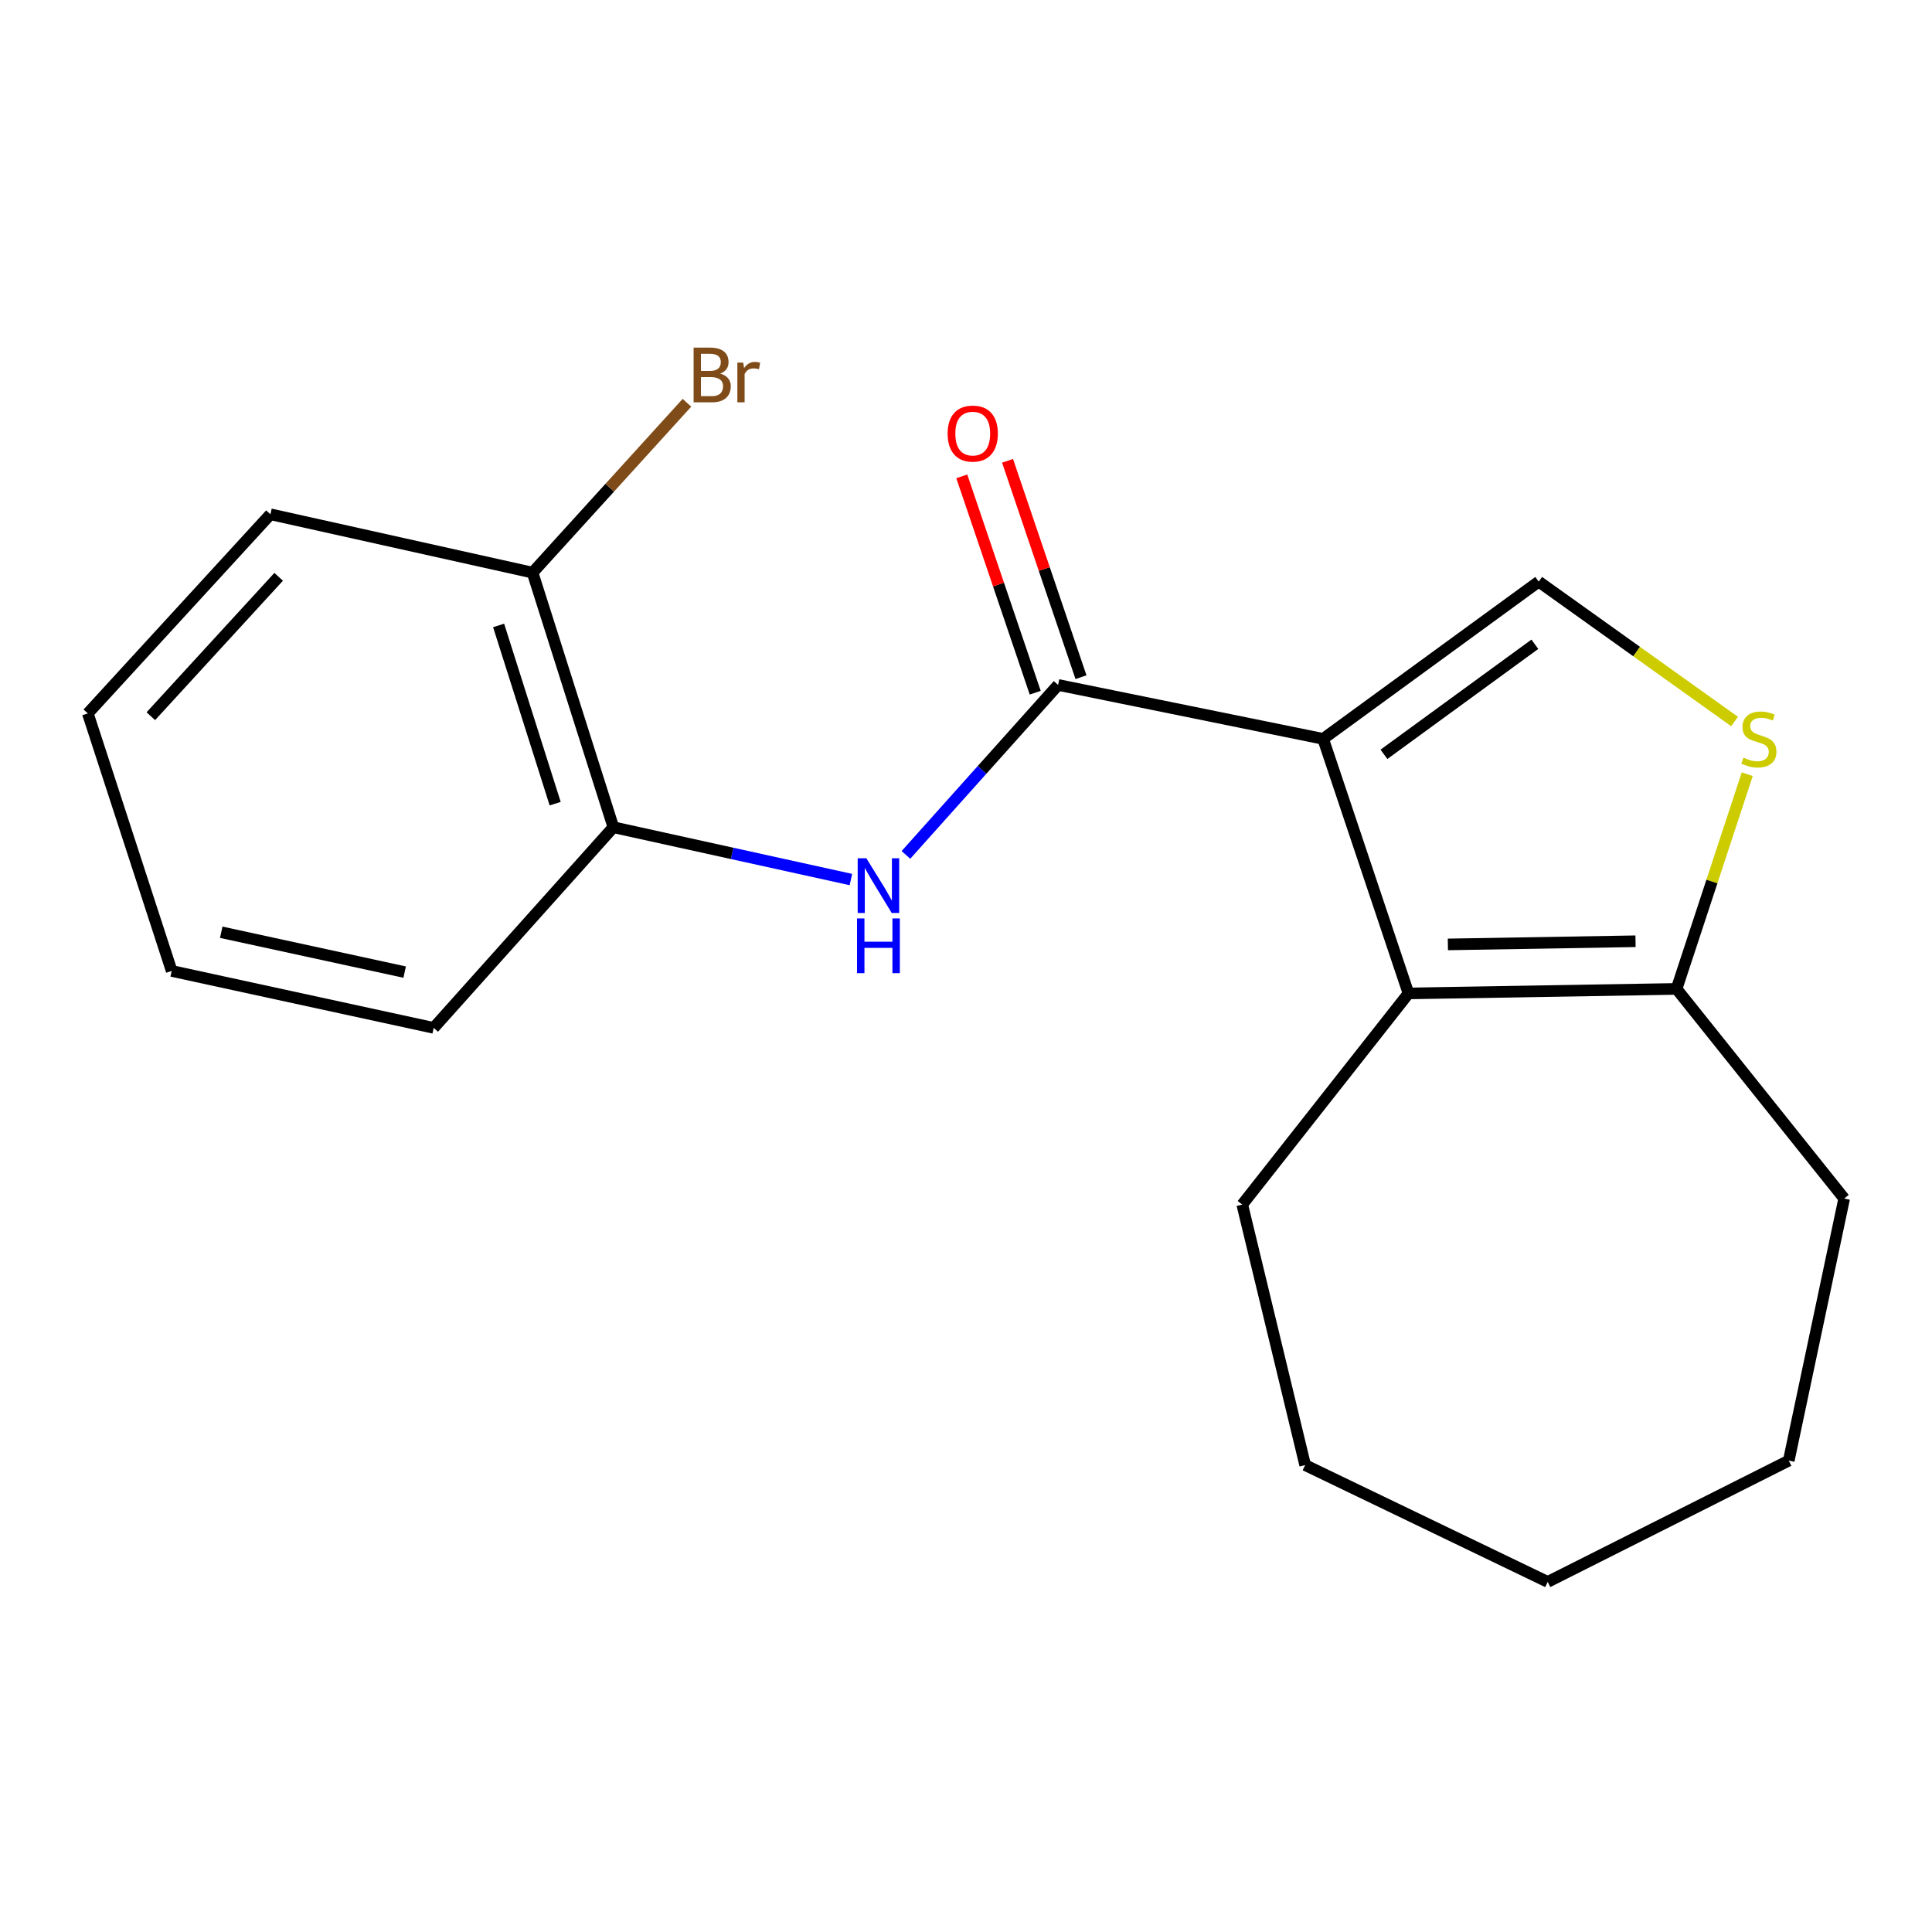 <?xml version='1.0' encoding='iso-8859-1'?>
<svg version='1.1' baseProfile='full'
              xmlns='http://www.w3.org/2000/svg'
                      xmlns:rdkit='http://www.rdkit.org/xml'
                      xmlns:xlink='http://www.w3.org/1999/xlink'
                  xml:space='preserve'
width='1000px' height='1000px' viewBox='0 0 1000 1000'>
<!-- END OF HEADER -->
<rect style='opacity:1.0;fill:#FFFFFF;stroke:none' width='1000' height='1000' x='0' y='0'> </rect>
<path class='bond-0' d='M 684.848,382.435 L 547.671,354.527' style='fill:none;fill-rule:evenodd;stroke:#000000;stroke-width:6px;stroke-linecap:butt;stroke-linejoin:miter;stroke-opacity:1' />
<path class='bond-1' d='M 684.848,382.435 L 729.031,514.192' style='fill:none;fill-rule:evenodd;stroke:#000000;stroke-width:6px;stroke-linecap:butt;stroke-linejoin:miter;stroke-opacity:1' />
<path class='bond-2' d='M 684.848,382.435 L 796.438,301.047' style='fill:none;fill-rule:evenodd;stroke:#000000;stroke-width:6px;stroke-linecap:butt;stroke-linejoin:miter;stroke-opacity:1' />
<path class='bond-2' d='M 716.328,390.439 L 794.441,333.467' style='fill:none;fill-rule:evenodd;stroke:#000000;stroke-width:6px;stroke-linecap:butt;stroke-linejoin:miter;stroke-opacity:1' />
<path class='bond-4' d='M 547.671,354.527 L 508.287,398.515' style='fill:none;fill-rule:evenodd;stroke:#000000;stroke-width:6px;stroke-linecap:butt;stroke-linejoin:miter;stroke-opacity:1' />
<path class='bond-4' d='M 508.287,398.515 L 468.903,442.502' style='fill:none;fill-rule:evenodd;stroke:#0000FF;stroke-width:6px;stroke-linecap:butt;stroke-linejoin:miter;stroke-opacity:1' />
<path class='bond-7' d='M 559.516,350.507 L 540.513,294.513' style='fill:none;fill-rule:evenodd;stroke:#000000;stroke-width:6px;stroke-linecap:butt;stroke-linejoin:miter;stroke-opacity:1' />
<path class='bond-7' d='M 540.513,294.513 L 521.509,238.519' style='fill:none;fill-rule:evenodd;stroke:#FF0000;stroke-width:6px;stroke-linecap:butt;stroke-linejoin:miter;stroke-opacity:1' />
<path class='bond-7' d='M 535.826,358.547 L 516.823,302.553' style='fill:none;fill-rule:evenodd;stroke:#000000;stroke-width:6px;stroke-linecap:butt;stroke-linejoin:miter;stroke-opacity:1' />
<path class='bond-7' d='M 516.823,302.553 L 497.819,246.559' style='fill:none;fill-rule:evenodd;stroke:#FF0000;stroke-width:6px;stroke-linecap:butt;stroke-linejoin:miter;stroke-opacity:1' />
<path class='bond-5' d='M 729.031,514.192 L 867.778,511.857' style='fill:none;fill-rule:evenodd;stroke:#000000;stroke-width:6px;stroke-linecap:butt;stroke-linejoin:miter;stroke-opacity:1' />
<path class='bond-5' d='M 749.422,488.828 L 846.545,487.193' style='fill:none;fill-rule:evenodd;stroke:#000000;stroke-width:6px;stroke-linecap:butt;stroke-linejoin:miter;stroke-opacity:1' />
<path class='bond-10' d='M 729.031,514.192 L 642.986,623.488' style='fill:none;fill-rule:evenodd;stroke:#000000;stroke-width:6px;stroke-linecap:butt;stroke-linejoin:miter;stroke-opacity:1' />
<path class='bond-3' d='M 796.438,301.047 L 847.124,337.248' style='fill:none;fill-rule:evenodd;stroke:#000000;stroke-width:6px;stroke-linecap:butt;stroke-linejoin:miter;stroke-opacity:1' />
<path class='bond-3' d='M 847.124,337.248 L 897.81,373.45' style='fill:none;fill-rule:evenodd;stroke:#CCCC00;stroke-width:6px;stroke-linecap:butt;stroke-linejoin:miter;stroke-opacity:1' />
<path class='bond-19' d='M 904.37,400.722 L 886.074,456.289' style='fill:none;fill-rule:evenodd;stroke:#CCCC00;stroke-width:6px;stroke-linecap:butt;stroke-linejoin:miter;stroke-opacity:1' />
<path class='bond-19' d='M 886.074,456.289 L 867.778,511.857' style='fill:none;fill-rule:evenodd;stroke:#000000;stroke-width:6px;stroke-linecap:butt;stroke-linejoin:miter;stroke-opacity:1' />
<path class='bond-6' d='M 440.425,455.251 L 378.949,441.713' style='fill:none;fill-rule:evenodd;stroke:#0000FF;stroke-width:6px;stroke-linecap:butt;stroke-linejoin:miter;stroke-opacity:1' />
<path class='bond-6' d='M 378.949,441.713 L 317.473,428.175' style='fill:none;fill-rule:evenodd;stroke:#000000;stroke-width:6px;stroke-linecap:butt;stroke-linejoin:miter;stroke-opacity:1' />
<path class='bond-11' d='M 867.778,511.857 L 954.545,620.361' style='fill:none;fill-rule:evenodd;stroke:#000000;stroke-width:6px;stroke-linecap:butt;stroke-linejoin:miter;stroke-opacity:1' />
<path class='bond-8' d='M 317.473,428.175 L 275.653,296.391' style='fill:none;fill-rule:evenodd;stroke:#000000;stroke-width:6px;stroke-linecap:butt;stroke-linejoin:miter;stroke-opacity:1' />
<path class='bond-8' d='M 287.355,415.974 L 258.081,323.725' style='fill:none;fill-rule:evenodd;stroke:#000000;stroke-width:6px;stroke-linecap:butt;stroke-linejoin:miter;stroke-opacity:1' />
<path class='bond-12' d='M 317.473,428.175 L 224.479,532.023' style='fill:none;fill-rule:evenodd;stroke:#000000;stroke-width:6px;stroke-linecap:butt;stroke-linejoin:miter;stroke-opacity:1' />
<path class='bond-9' d='M 275.653,296.391 L 315.605,252.432' style='fill:none;fill-rule:evenodd;stroke:#000000;stroke-width:6px;stroke-linecap:butt;stroke-linejoin:miter;stroke-opacity:1' />
<path class='bond-9' d='M 315.605,252.432 L 355.557,208.473' style='fill:none;fill-rule:evenodd;stroke:#7F4C19;stroke-width:6px;stroke-linecap:butt;stroke-linejoin:miter;stroke-opacity:1' />
<path class='bond-13' d='M 275.653,296.391 L 139.977,266.19' style='fill:none;fill-rule:evenodd;stroke:#000000;stroke-width:6px;stroke-linecap:butt;stroke-linejoin:miter;stroke-opacity:1' />
<path class='bond-14' d='M 642.986,623.488 L 675.55,758.33' style='fill:none;fill-rule:evenodd;stroke:#000000;stroke-width:6px;stroke-linecap:butt;stroke-linejoin:miter;stroke-opacity:1' />
<path class='bond-15' d='M 954.545,620.361 L 925.859,756.009' style='fill:none;fill-rule:evenodd;stroke:#000000;stroke-width:6px;stroke-linecap:butt;stroke-linejoin:miter;stroke-opacity:1' />
<path class='bond-16' d='M 224.479,532.023 L 88.859,502.559' style='fill:none;fill-rule:evenodd;stroke:#000000;stroke-width:6px;stroke-linecap:butt;stroke-linejoin:miter;stroke-opacity:1' />
<path class='bond-16' d='M 209.447,503.157 L 114.513,482.532' style='fill:none;fill-rule:evenodd;stroke:#000000;stroke-width:6px;stroke-linecap:butt;stroke-linejoin:miter;stroke-opacity:1' />
<path class='bond-21' d='M 139.977,266.19 L 45.455,369.26' style='fill:none;fill-rule:evenodd;stroke:#000000;stroke-width:6px;stroke-linecap:butt;stroke-linejoin:miter;stroke-opacity:1' />
<path class='bond-21' d='M 144.236,298.559 L 78.071,370.708' style='fill:none;fill-rule:evenodd;stroke:#000000;stroke-width:6px;stroke-linecap:butt;stroke-linejoin:miter;stroke-opacity:1' />
<path class='bond-18' d='M 675.55,758.33 L 801.094,818.788' style='fill:none;fill-rule:evenodd;stroke:#000000;stroke-width:6px;stroke-linecap:butt;stroke-linejoin:miter;stroke-opacity:1' />
<path class='bond-20' d='M 925.859,756.009 L 801.094,818.788' style='fill:none;fill-rule:evenodd;stroke:#000000;stroke-width:6px;stroke-linecap:butt;stroke-linejoin:miter;stroke-opacity:1' />
<path class='bond-17' d='M 88.859,502.559 L 45.455,369.26' style='fill:none;fill-rule:evenodd;stroke:#000000;stroke-width:6px;stroke-linecap:butt;stroke-linejoin:miter;stroke-opacity:1' />
<path  class='atom-4' d='M 902.39 392.155
Q 902.71 392.275, 904.03 392.835
Q 905.35 393.395, 906.79 393.755
Q 908.27 394.075, 909.71 394.075
Q 912.39 394.075, 913.95 392.795
Q 915.51 391.475, 915.51 389.195
Q 915.51 387.635, 914.71 386.675
Q 913.95 385.715, 912.75 385.195
Q 911.55 384.675, 909.55 384.075
Q 907.03 383.315, 905.51 382.595
Q 904.03 381.875, 902.95 380.355
Q 901.91 378.835, 901.91 376.275
Q 901.91 372.715, 904.31 370.515
Q 906.75 368.315, 911.55 368.315
Q 914.83 368.315, 918.55 369.875
L 917.63 372.955
Q 914.23 371.555, 911.67 371.555
Q 908.91 371.555, 907.39 372.715
Q 905.87 373.835, 905.91 375.795
Q 905.91 377.315, 906.67 378.235
Q 907.47 379.155, 908.59 379.675
Q 909.75 380.195, 911.67 380.795
Q 914.23 381.595, 915.75 382.395
Q 917.27 383.195, 918.35 384.835
Q 919.47 386.435, 919.47 389.195
Q 919.47 393.115, 916.83 395.235
Q 914.23 397.315, 909.87 397.315
Q 907.35 397.315, 905.43 396.755
Q 903.55 396.235, 901.31 395.315
L 902.39 392.155
' fill='#CCCC00'/>
<path  class='atom-5' d='M 448.417 444.23
L 457.697 459.23
Q 458.617 460.71, 460.097 463.39
Q 461.577 466.07, 461.657 466.23
L 461.657 444.23
L 465.417 444.23
L 465.417 472.55
L 461.537 472.55
L 451.577 456.15
Q 450.417 454.23, 449.177 452.03
Q 447.977 449.83, 447.617 449.15
L 447.617 472.55
L 443.937 472.55
L 443.937 444.23
L 448.417 444.23
' fill='#0000FF'/>
<path  class='atom-5' d='M 443.597 475.382
L 447.437 475.382
L 447.437 487.422
L 461.917 487.422
L 461.917 475.382
L 465.757 475.382
L 465.757 503.702
L 461.917 503.702
L 461.917 490.622
L 447.437 490.622
L 447.437 503.702
L 443.597 503.702
L 443.597 475.382
' fill='#0000FF'/>
<path  class='atom-8' d='M 490.488 224.422
Q 490.488 217.622, 493.848 213.822
Q 497.208 210.022, 503.488 210.022
Q 509.768 210.022, 513.128 213.822
Q 516.488 217.622, 516.488 224.422
Q 516.488 231.302, 513.088 235.222
Q 509.688 239.102, 503.488 239.102
Q 497.248 239.102, 493.848 235.222
Q 490.488 231.342, 490.488 224.422
M 503.488 235.902
Q 507.808 235.902, 510.128 233.022
Q 512.488 230.102, 512.488 224.422
Q 512.488 218.862, 510.128 216.062
Q 507.808 213.222, 503.488 213.222
Q 499.168 213.222, 496.808 216.022
Q 494.488 218.822, 494.488 224.422
Q 494.488 230.142, 496.808 233.022
Q 499.168 235.902, 503.488 235.902
' fill='#FF0000'/>
<path  class='atom-10' d='M 372.773 193.365
Q 375.493 194.125, 376.853 195.805
Q 378.253 197.445, 378.253 199.885
Q 378.253 203.805, 375.733 206.045
Q 373.253 208.245, 368.533 208.245
L 359.013 208.245
L 359.013 179.925
L 367.373 179.925
Q 372.213 179.925, 374.653 181.885
Q 377.093 183.845, 377.093 187.445
Q 377.093 191.725, 372.773 193.365
M 362.813 183.125
L 362.813 192.005
L 367.373 192.005
Q 370.173 192.005, 371.613 190.885
Q 373.093 189.725, 373.093 187.445
Q 373.093 183.125, 367.373 183.125
L 362.813 183.125
M 368.533 205.045
Q 371.293 205.045, 372.773 203.725
Q 374.253 202.405, 374.253 199.885
Q 374.253 197.565, 372.613 196.405
Q 371.013 195.205, 367.933 195.205
L 362.813 195.205
L 362.813 205.045
L 368.533 205.045
' fill='#7F4C19'/>
<path  class='atom-10' d='M 384.693 187.685
L 385.133 190.525
Q 387.293 187.325, 390.813 187.325
Q 391.933 187.325, 393.453 187.725
L 392.853 191.085
Q 391.133 190.685, 390.173 190.685
Q 388.493 190.685, 387.373 191.365
Q 386.293 192.005, 385.413 193.565
L 385.413 208.245
L 381.653 208.245
L 381.653 187.685
L 384.693 187.685
' fill='#7F4C19'/>
</svg>
